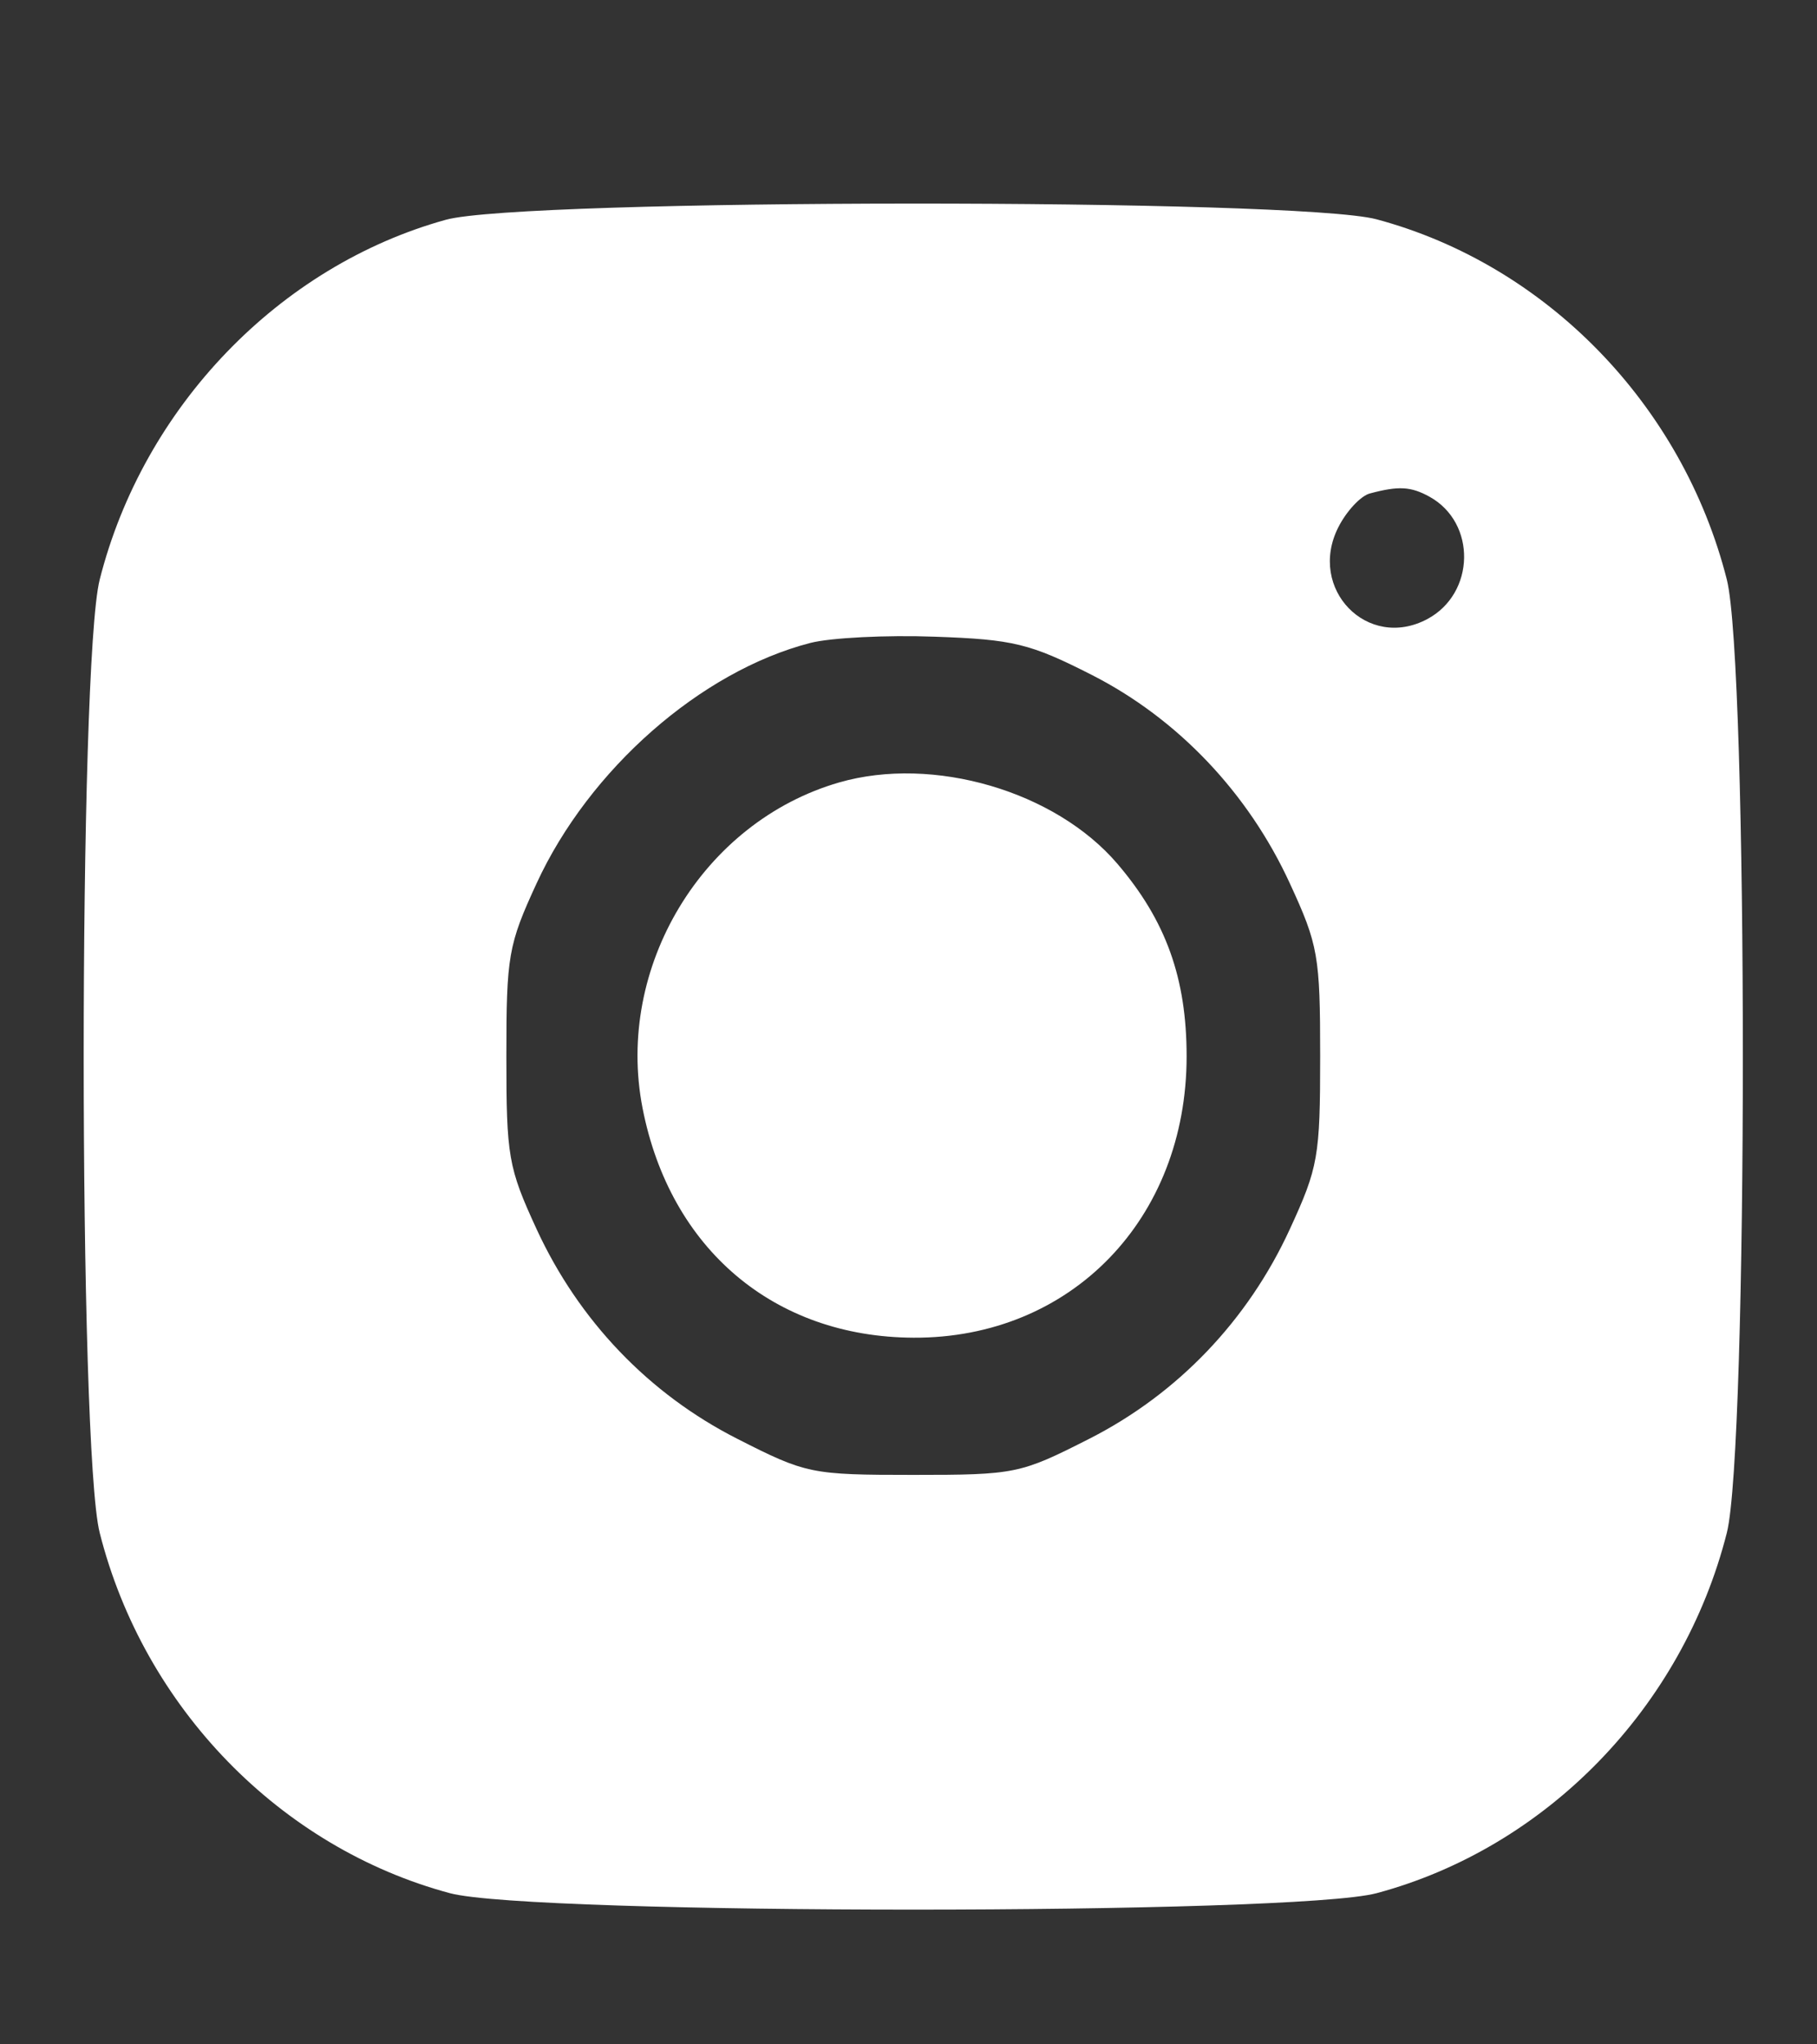 <svg width="16" height="18" viewBox="0 0 16 18" fill="none" xmlns="http://www.w3.org/2000/svg">
<rect x="0" y="0" width="16" height="18" fill="#333333" stroke="none"/>
<path fill-rule="evenodd" clip-rule="evenodd" d="M3.926 1.935C2.459 2.341 1.262 3.584 0.878 5.103C0.69 5.846 0.69 12.754 0.878 13.496C1.267 15.034 2.467 16.268 3.962 16.669C4.684 16.862 11.4 16.862 12.122 16.669C13.617 16.268 14.816 15.034 15.206 13.496C15.394 12.754 15.394 5.846 15.206 5.103C14.816 3.565 13.617 2.332 12.122 1.931C11.423 1.744 4.606 1.747 3.926 1.935ZM12.062 4.345C11.981 4.367 11.856 4.501 11.784 4.644C11.512 5.185 12.042 5.731 12.568 5.451C12.992 5.225 13.003 4.602 12.587 4.373C12.423 4.283 12.315 4.277 12.062 4.345ZM7.135 5.661C6.171 5.91 5.188 6.773 4.725 7.778C4.475 8.32 4.459 8.417 4.459 9.3C4.459 10.183 4.475 10.279 4.725 10.822C5.096 11.627 5.713 12.272 6.49 12.667C7.099 12.977 7.142 12.986 8.042 12.986C8.942 12.986 8.984 12.977 9.594 12.667C10.37 12.272 10.988 11.627 11.358 10.822C11.608 10.279 11.625 10.183 11.625 9.3C11.625 8.417 11.608 8.32 11.358 7.778C10.992 6.981 10.37 6.327 9.613 5.942C9.07 5.666 8.923 5.63 8.232 5.606C7.806 5.59 7.313 5.615 7.135 5.661ZM7.39 6.889C6.188 7.236 5.416 8.515 5.658 9.756C5.9 10.997 6.817 11.773 8.045 11.778C9.43 11.784 10.449 10.734 10.449 9.3C10.449 8.613 10.267 8.106 9.84 7.606C9.293 6.965 8.217 6.651 7.39 6.889Z" fill="white"/>
</svg>
